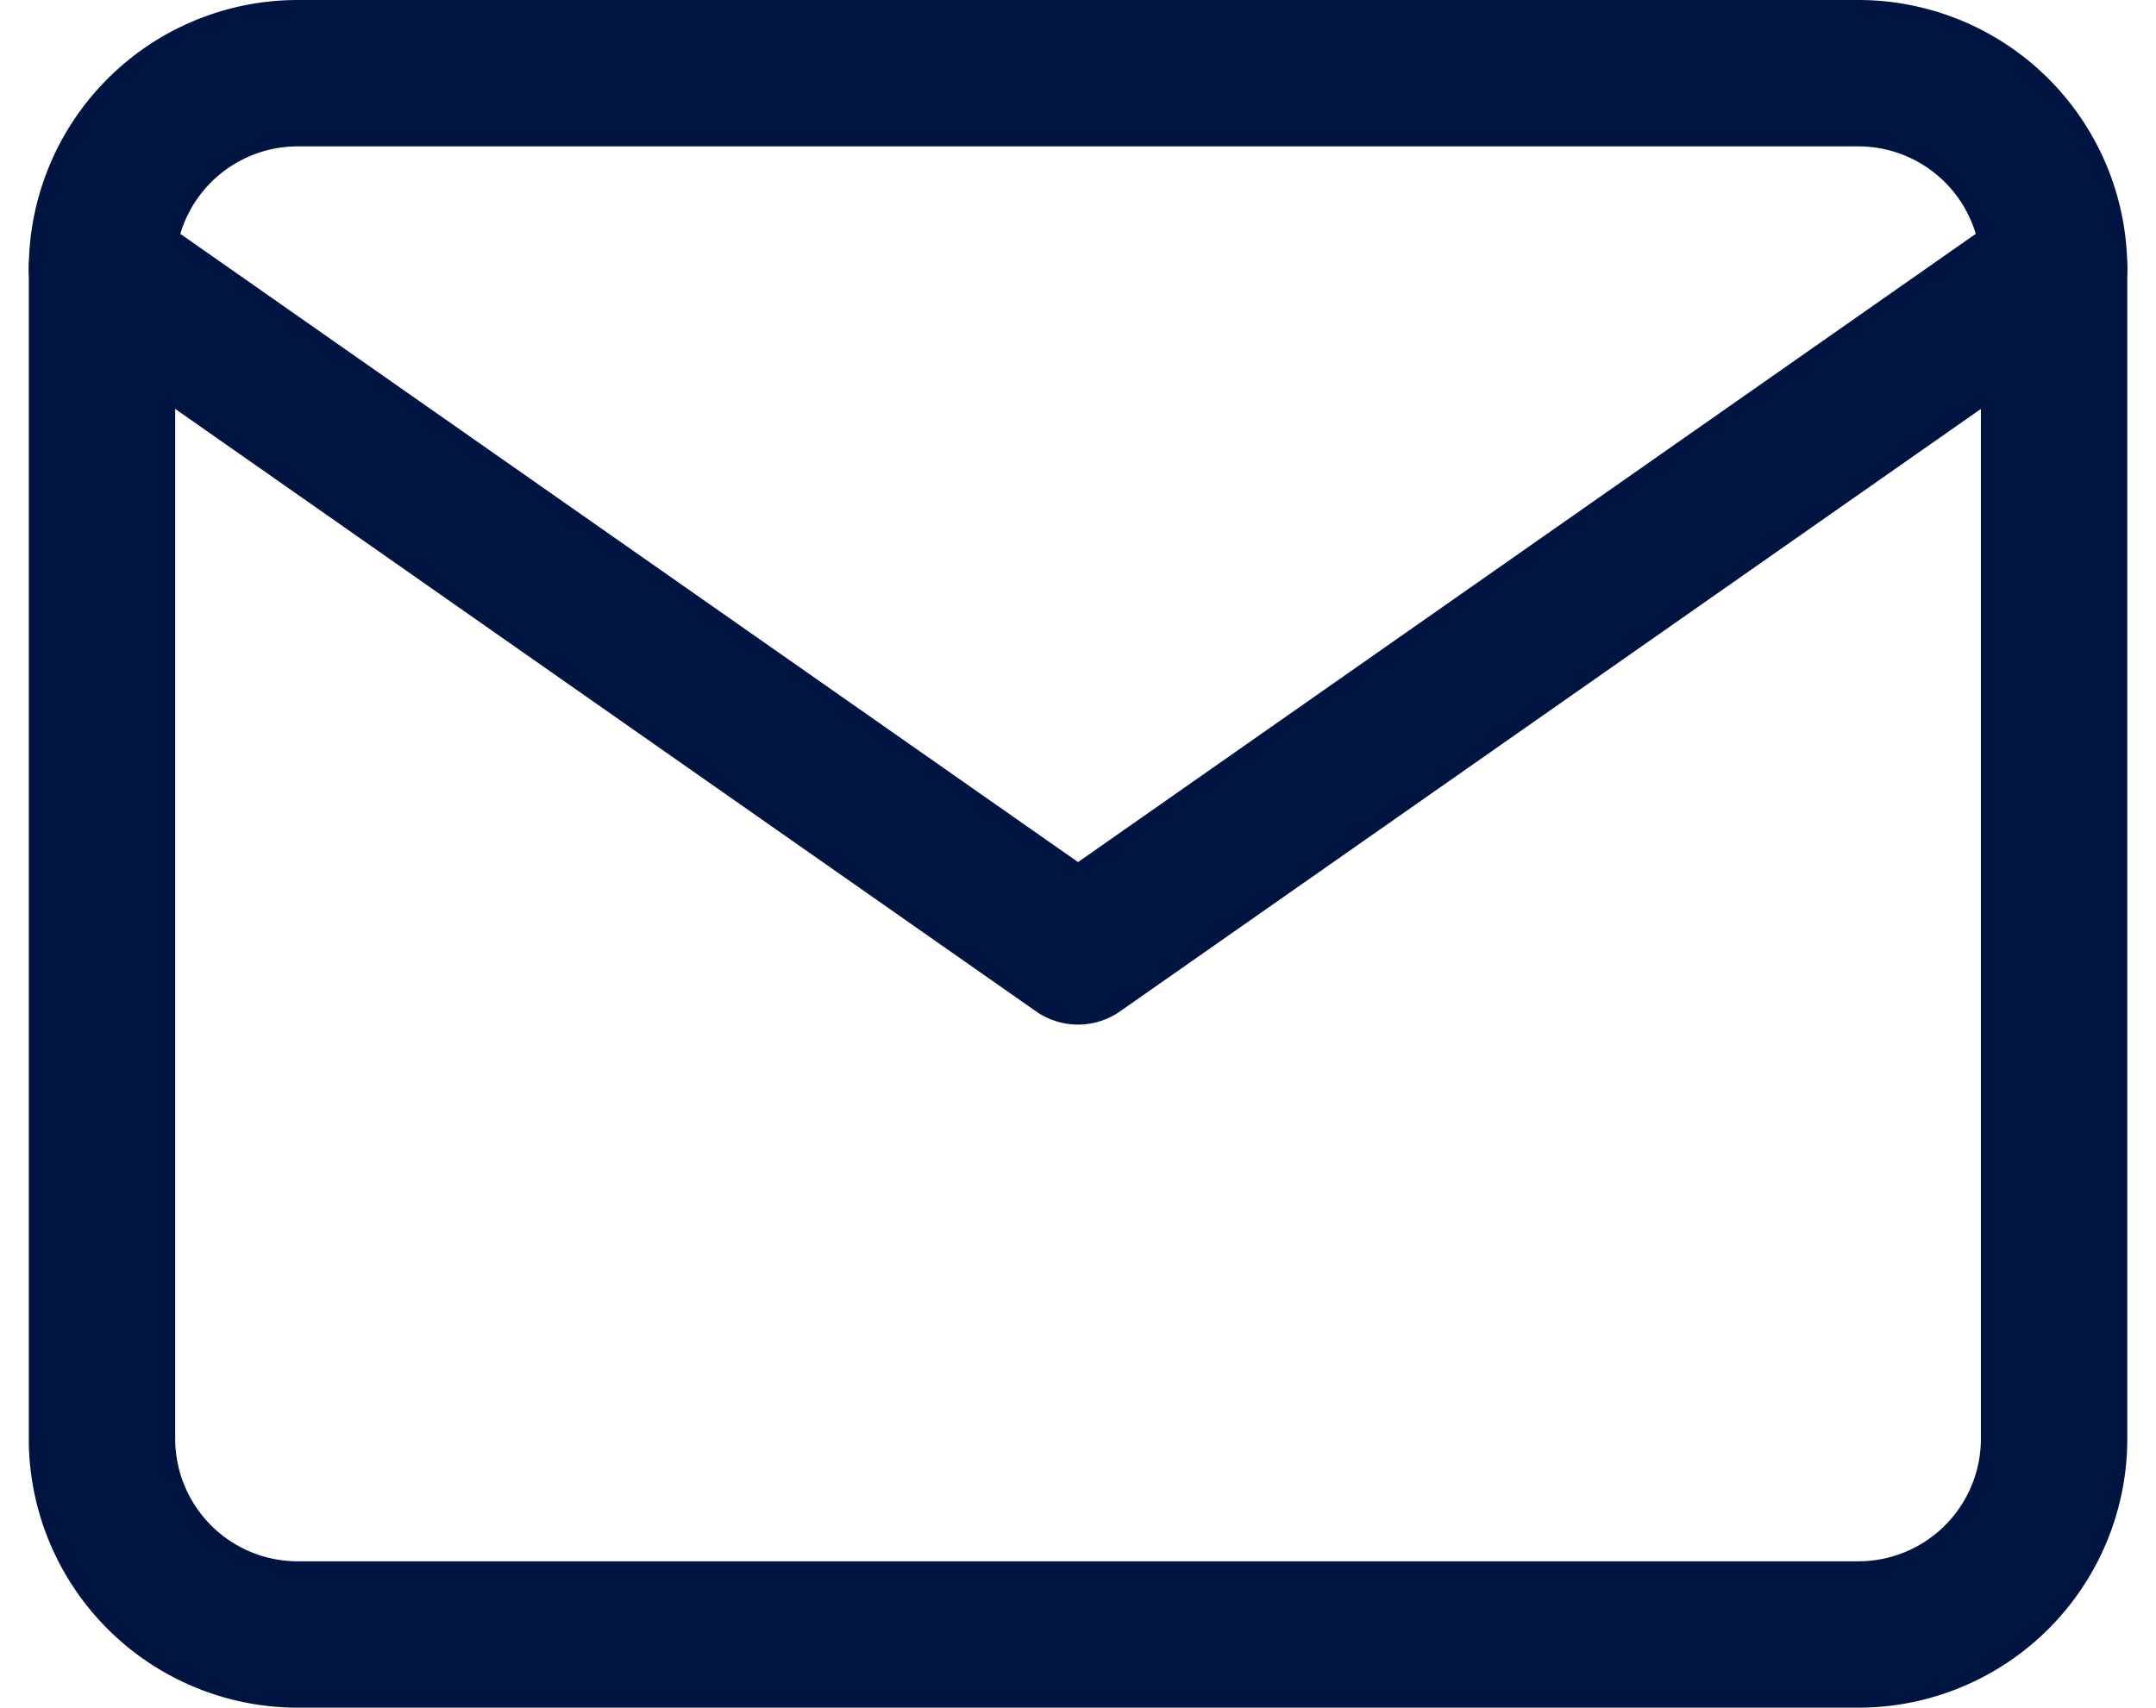 <svg xmlns="http://www.w3.org/2000/svg" width="22.089" height="17.5" viewBox="0 0 22.089 17.5">
  <g id="Icon_feather-mail" data-name="Icon feather-mail" transform="translate(-1.955 -5.25)">
    <path id="Pfad_50" data-name="Pfad 50" d="M5,6H21a2.006,2.006,0,0,1,2,2V20a2.006,2.006,0,0,1-2,2H5a2.006,2.006,0,0,1-2-2V8A2.006,2.006,0,0,1,5,6Z" fill="none" stroke="#001441" stroke-linecap="round" stroke-linejoin="round" stroke-width="1.5"/>
    <path id="Pfad_51" data-name="Pfad 51" d="M23,9,13,16,3,9" transform="translate(0 -1)" fill="none" stroke="#001441" stroke-linecap="round" stroke-linejoin="round" stroke-width="1.5"/>
  </g>
</svg>
